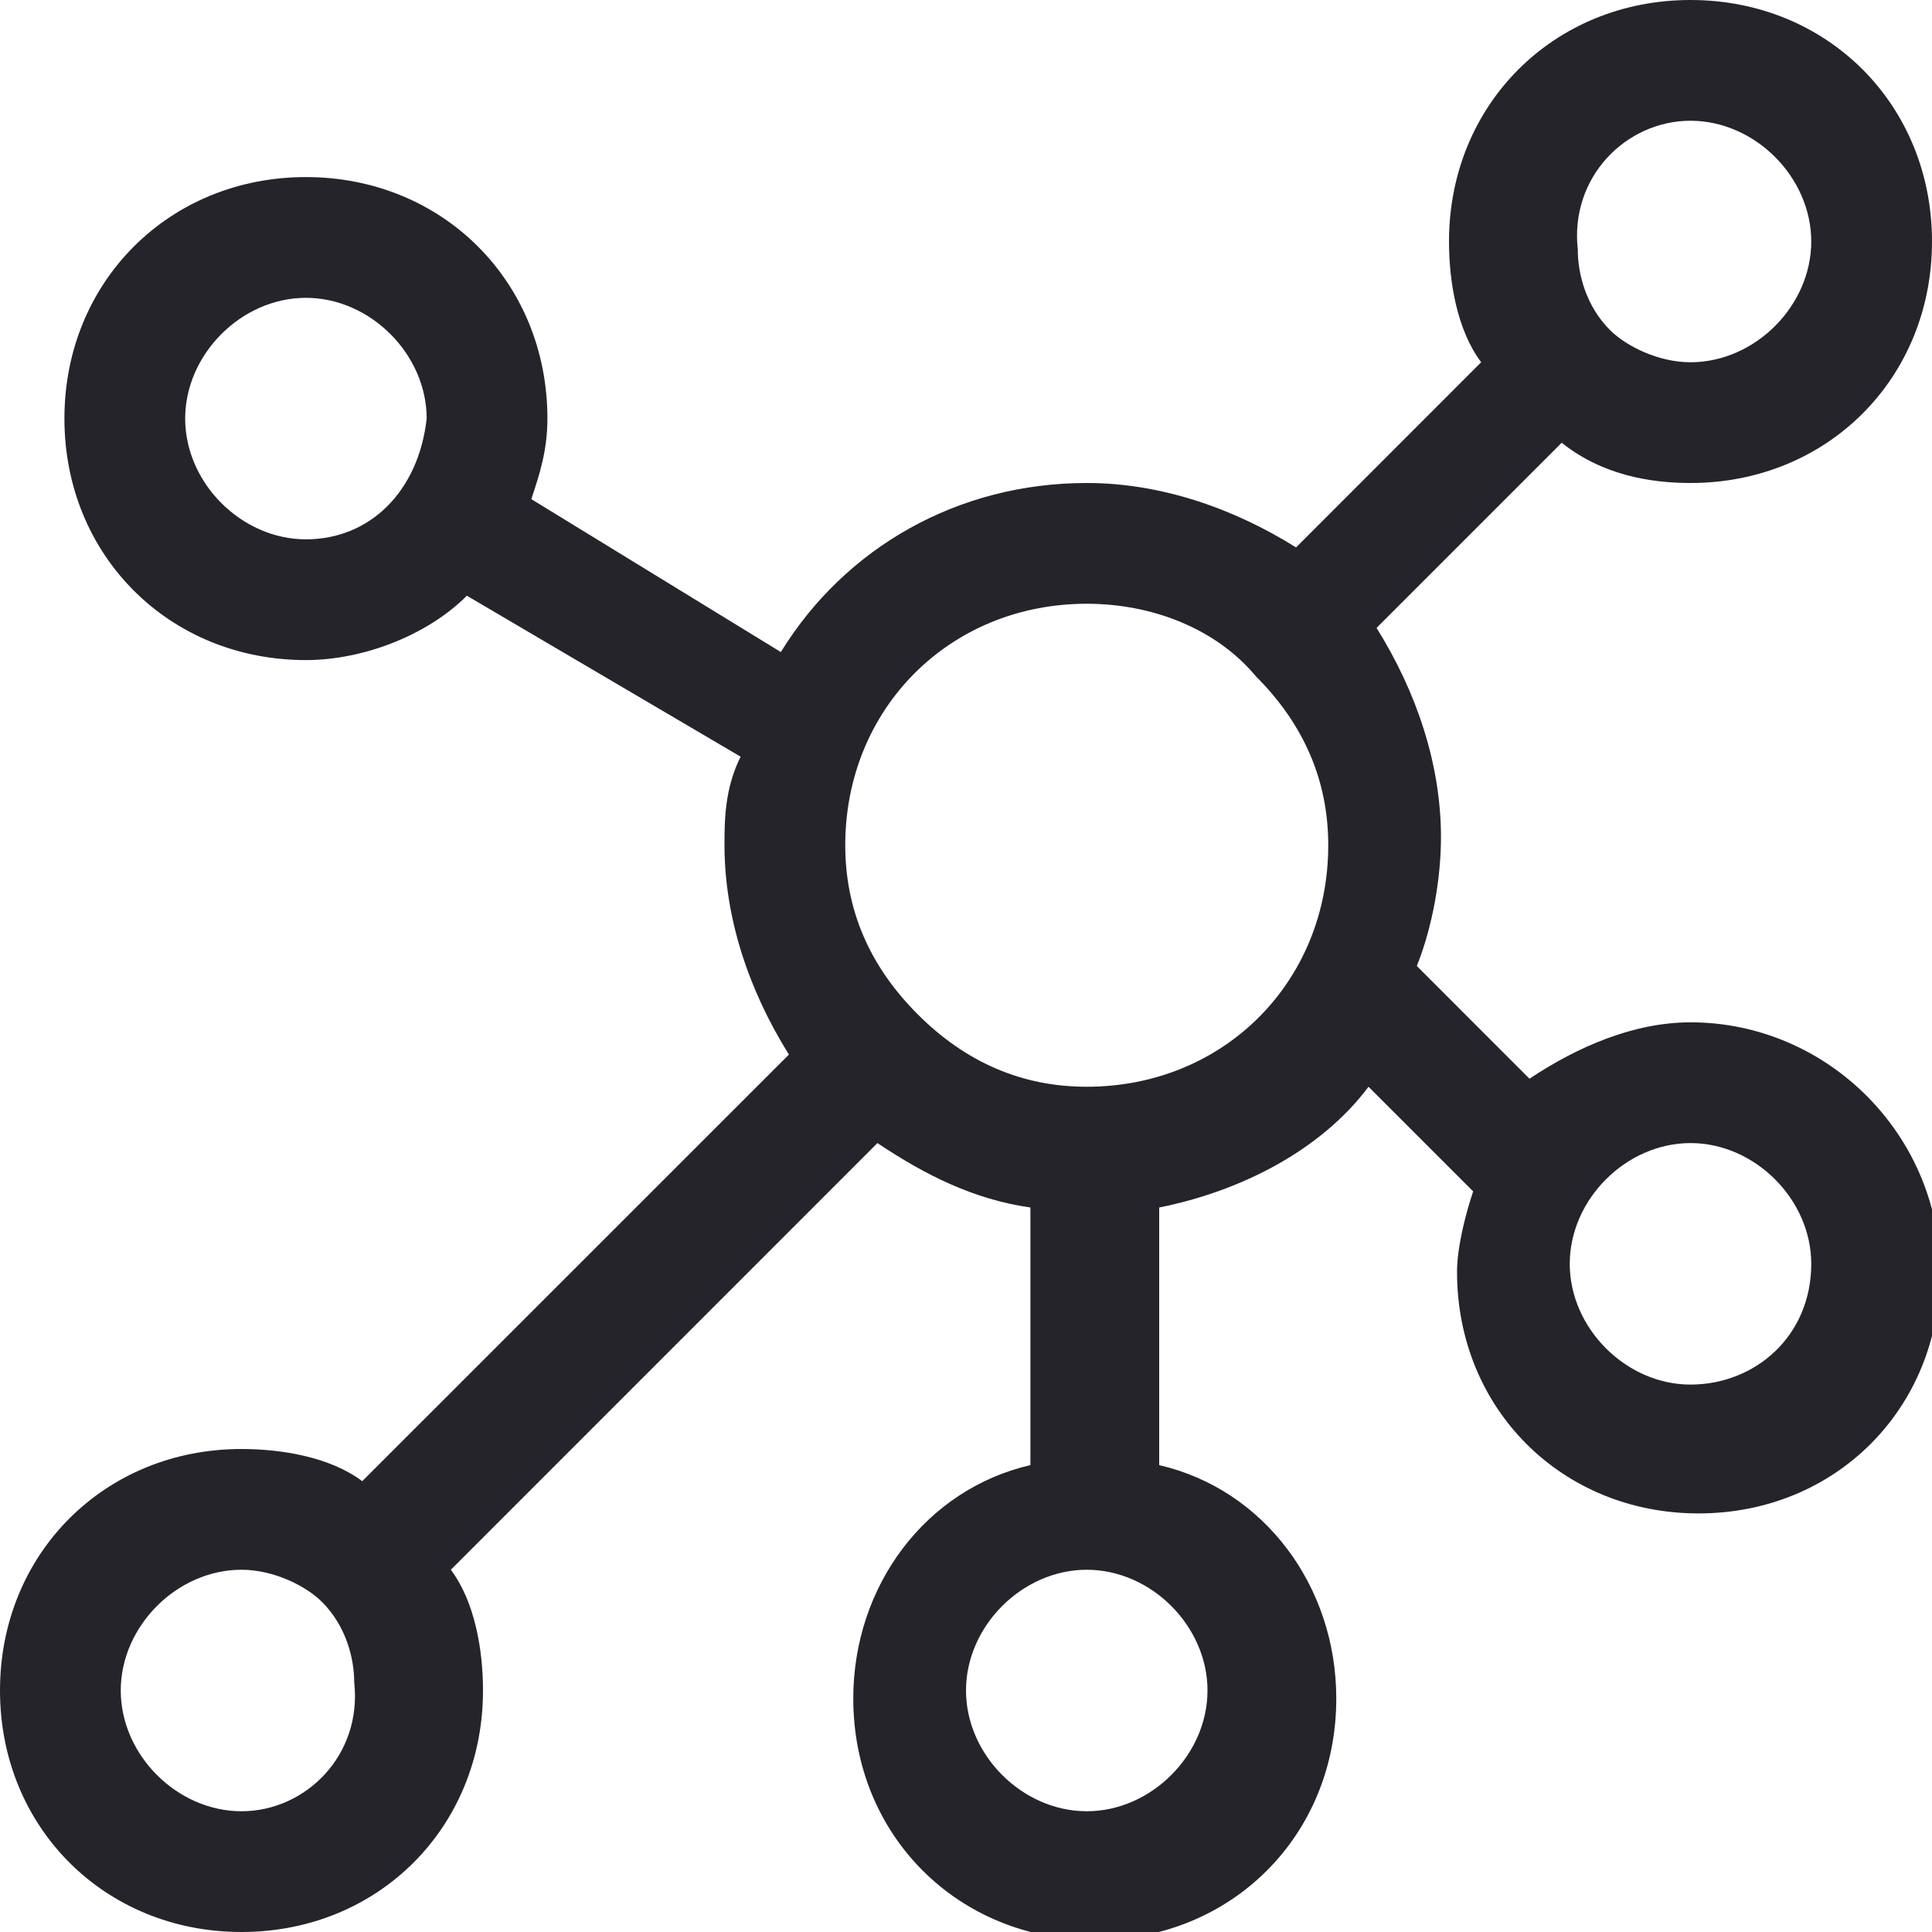 <?xml version="1.0" encoding="UTF-8"?> <svg xmlns="http://www.w3.org/2000/svg" width="32" height="32" viewBox="0 0 32 32" fill="none"><path fill-rule="evenodd" clip-rule="evenodd" d="M28 16.933C27.067 16.933 26.133 17.333 25.333 17.867L23.467 16C23.733 15.333 23.867 14.533 23.867 13.867C23.867 12.667 23.467 11.467 22.8 10.4L25.867 7.333C26.533 7.867 27.333 8 28 8C30.267 8 32 6.267 32 4C32 1.733 30.267 0 28 0C25.733 0 24 1.733 24 4C24 4.667 24.133 5.467 24.533 6L21.467 9.067C20.4 8.4 19.2 8 18 8C15.867 8 14 9.067 12.933 10.8L8.8 8.267C8.933 7.867 9.067 7.467 9.067 6.933C9.067 4.667 7.333 2.933 5.067 2.933C2.8 2.933 1.067 4.667 1.067 6.933C1.067 9.2 2.8 10.933 5.067 10.933C6 10.933 7.067 10.533 7.733 9.867L12.267 12.533C12 13.067 12 13.6 12 14C12 15.2 12.4 16.4 13.067 17.467L6 24.533C5.467 24.133 4.667 24 4 24C1.733 24 0 25.733 0 28C0 30.267 1.733 32 4 32C6.267 32 8 30.267 8 28C8 27.333 7.867 26.533 7.467 26L14.533 18.933C15.333 19.467 16.133 19.867 17.067 20V24.267C15.333 24.667 14.133 26.267 14.133 28.133C14.133 30.4 15.867 32.133 18.133 32.133C20.4 32.133 22.133 30.4 22.133 28.133C22.133 26.267 20.933 24.667 19.2 24.267V20C20.533 19.733 21.867 19.067 22.667 18L24.4 19.733C24.267 20.133 24.133 20.667 24.133 21.067C24.133 23.333 25.867 25.067 28.133 25.067C30.4 25.067 32.133 23.333 32.133 21.067C32.133 18.8 30.267 16.933 28 16.933ZM28 2C29.067 2 30 2.933 30 4C30 5.067 29.067 6 28 6C27.467 6 26.933 5.733 26.667 5.467C26.267 5.067 26.133 4.533 26.133 4.133C26 2.933 26.933 2 28 2ZM5.067 8.933C4 8.933 3.067 8 3.067 6.933C3.067 5.867 4 4.933 5.067 4.933C6.133 4.933 7.067 5.867 7.067 6.933C6.933 8.133 6.133 8.933 5.067 8.933ZM4 30C2.933 30 2 29.067 2 28C2 26.933 2.933 26 4 26C4.533 26 5.067 26.267 5.333 26.533C5.733 26.933 5.867 27.467 5.867 27.867C6 29.067 5.067 30 4 30ZM20 28C20 29.067 19.067 30 18 30C16.933 30 16 29.067 16 28C16 26.933 16.933 26 18 26C19.067 26 20 26.933 20 28ZM18 18C16.933 18 16 17.6 15.2 16.8C14.4 16 14 15.067 14 14C14 11.733 15.733 10 18 10C19.067 10 20.133 10.4 20.8 11.2C21.6 12 22 12.933 22 14C22 16.267 20.267 18 18 18ZM28 22.933C26.933 22.933 26 22 26 20.933C26 19.867 26.933 18.933 28 18.933C29.067 18.933 30 19.867 30 20.933C30 22.133 29.067 22.933 28 22.933Z" fill="#25242A"></path></svg> 
